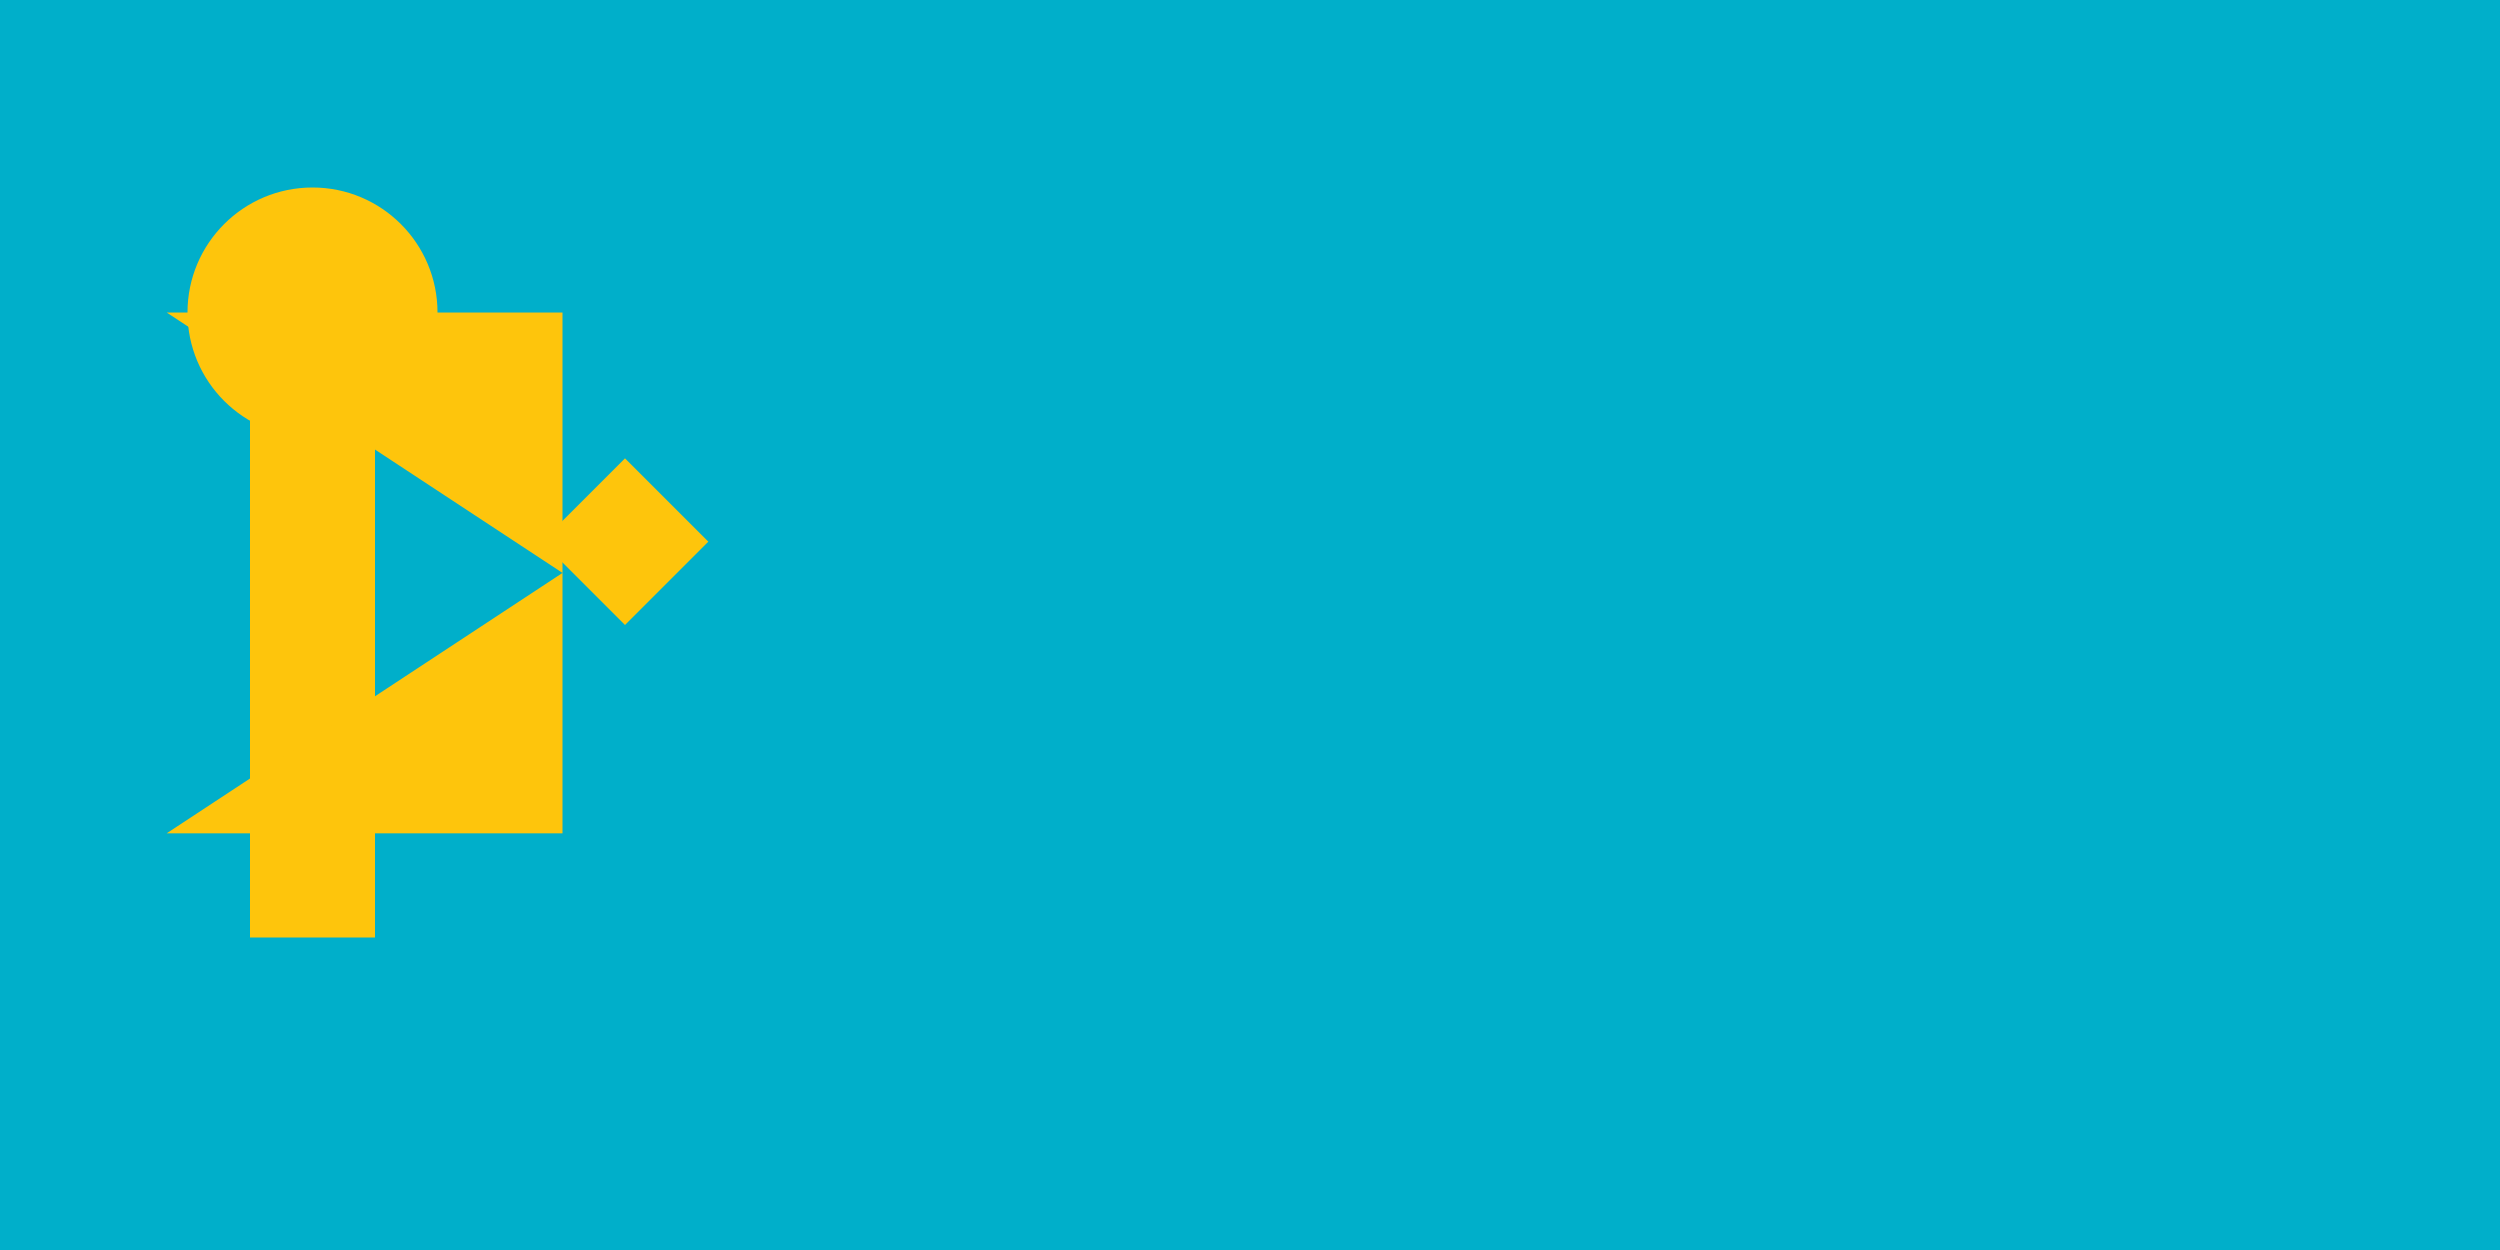 <svg xmlns="http://www.w3.org/2000/svg" viewBox="0 0 1200 600">
  <path fill="#00afca" d="M0 0h1200v600H0z"/>
  <g fill="#fec50c">
    <path d="M120 150h60v300h-60z"/>
    <circle cx="150" cy="150" r="60"/>
    <path d="M80 400l190-125L80 150h190v250z"/>
    <path d="M300 300l-40-40 40-40 40 40z"/>
  </g>
</svg> 